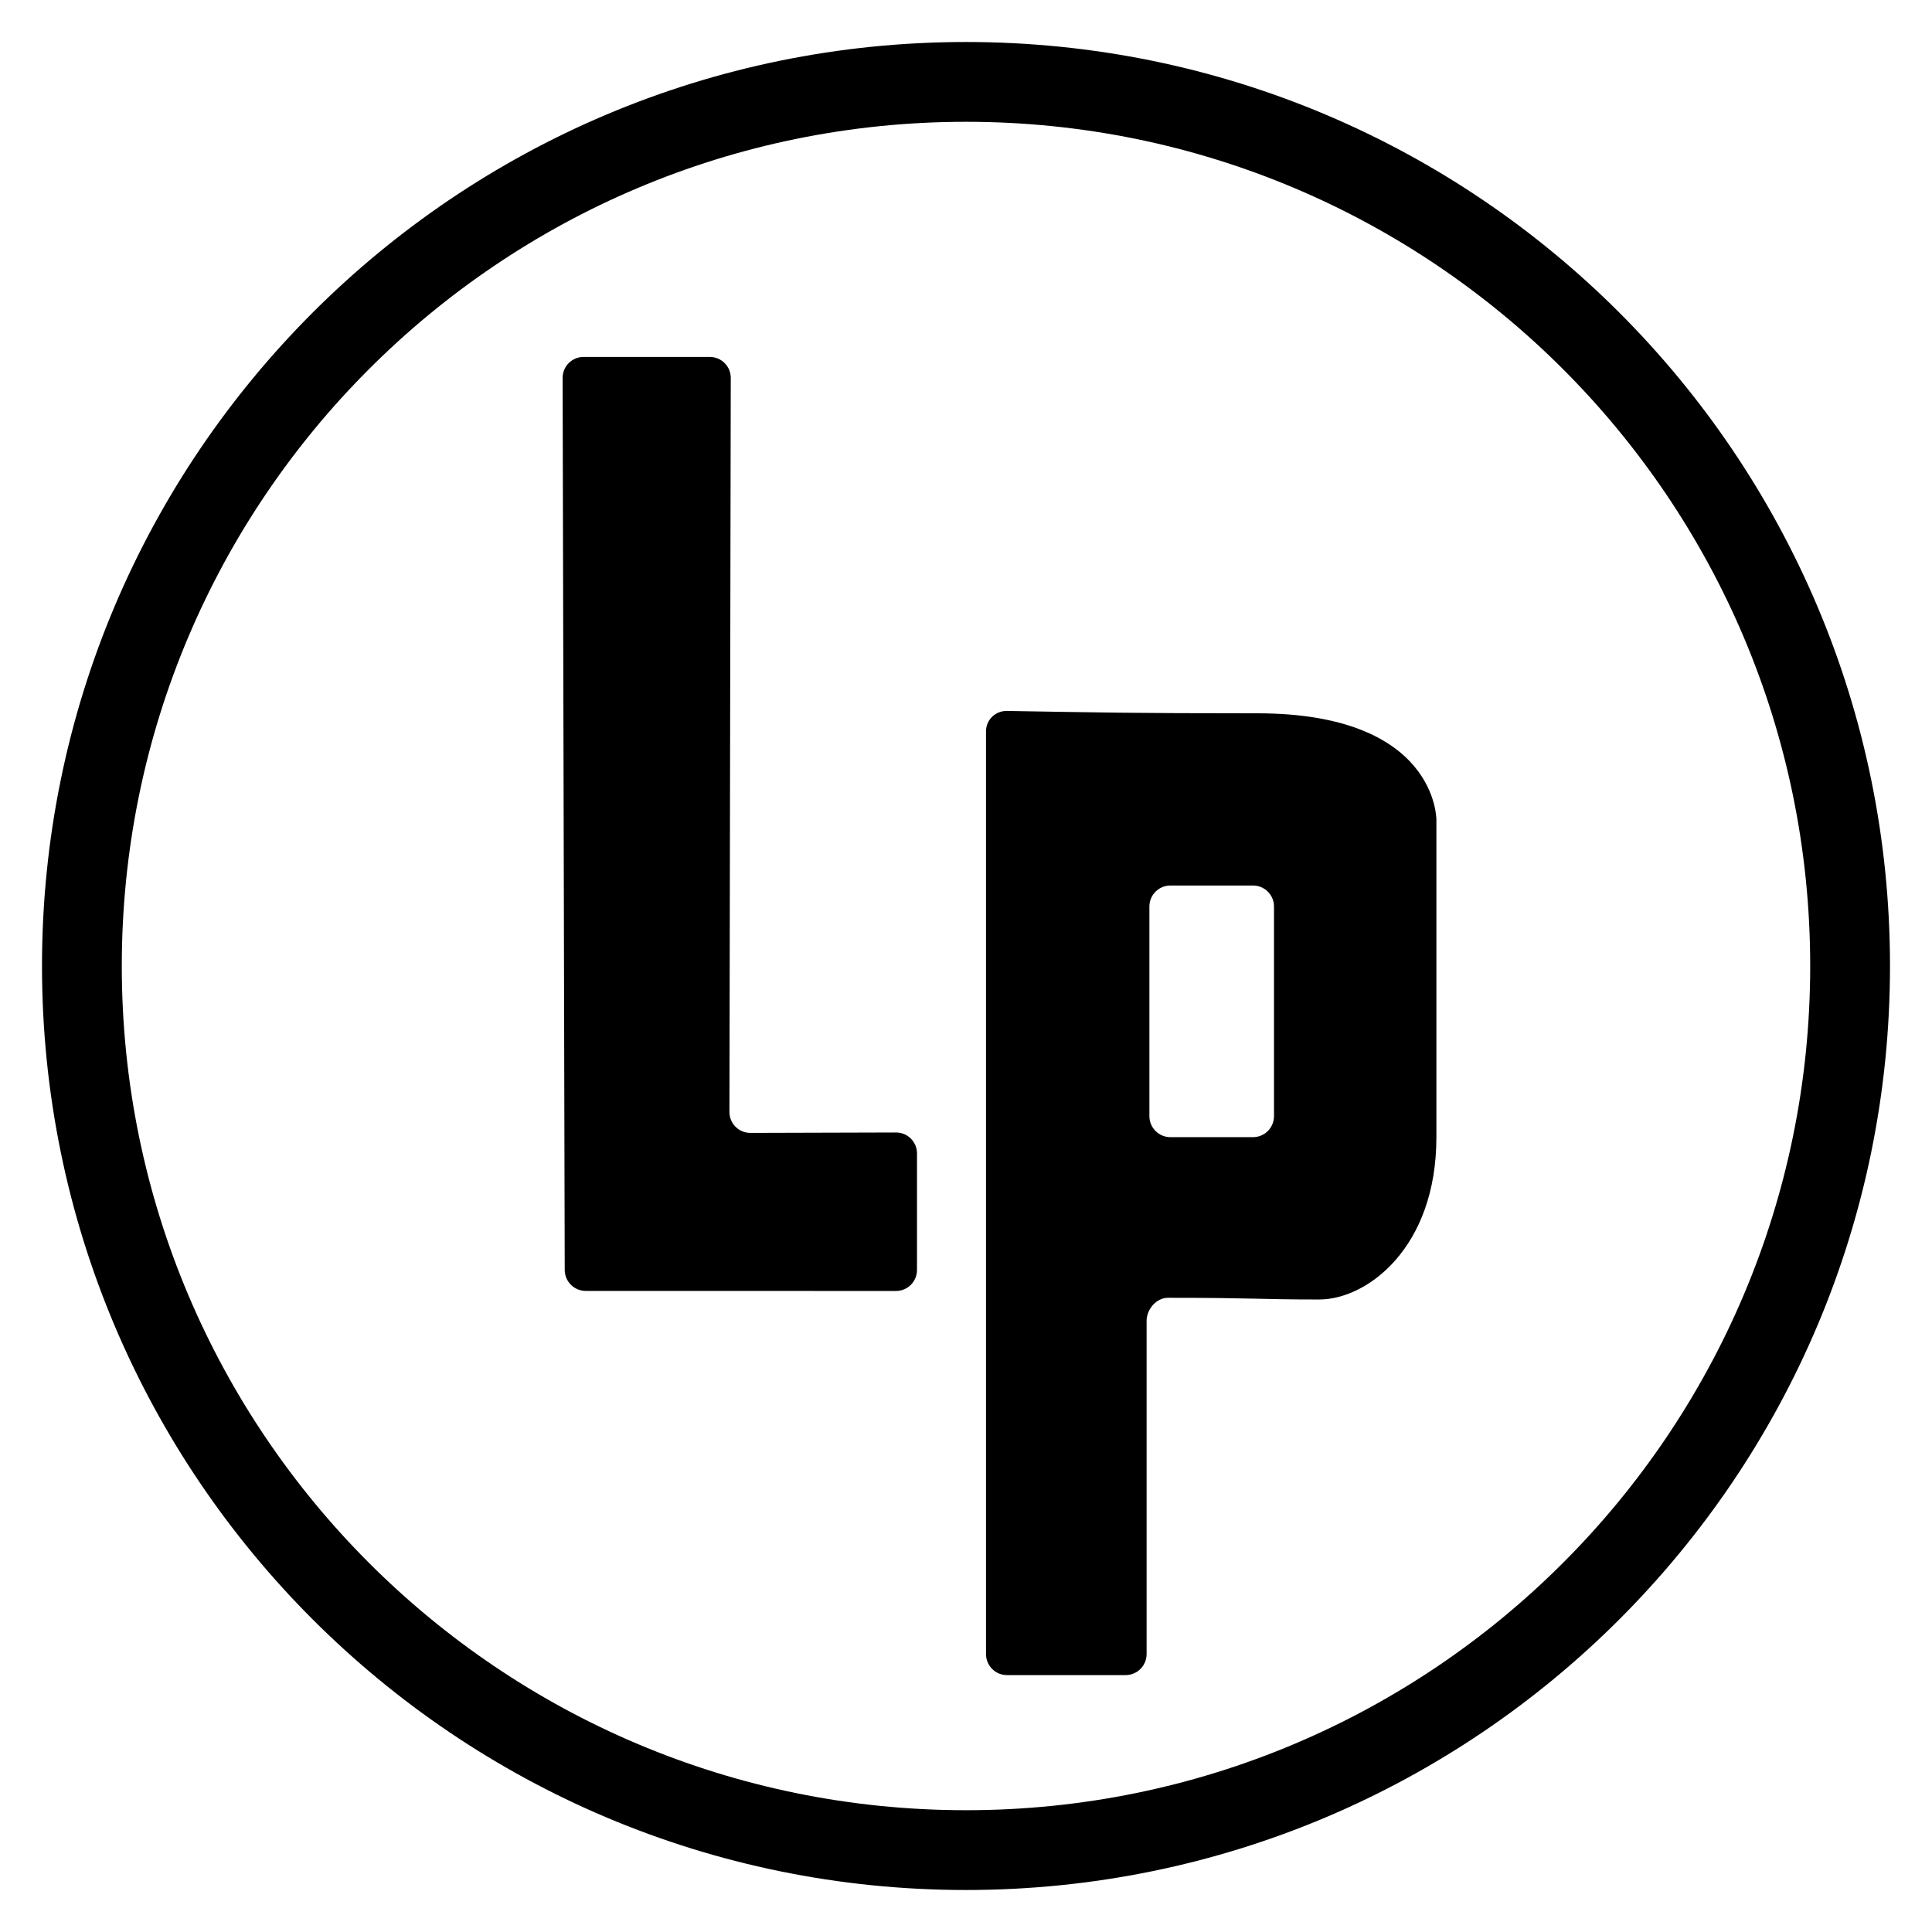 <?xml version="1.0" encoding="utf-8"?>
<!-- Generator: Adobe Illustrator 15.1.0, SVG Export Plug-In . SVG Version: 6.00 Build 0)  -->
<!DOCTYPE svg PUBLIC "-//W3C//DTD SVG 1.1//EN" "http://www.w3.org/Graphics/SVG/1.1/DTD/svg11.dtd">
<svg version="1.1" xmlns="http://www.w3.org/2000/svg" width="230px" height="230px">
<path id="circle" d="M115,5C54.249,5,5,54.249,5,115c0,60.75,49.249,110,110,110c60.752,0,110-49.25,110-110
	C225,54.249,175.752,5,115,5z M115,215.501c-55.505,0-100.501-44.995-100.501-100.501C14.499,59.495,59.495,14.5,115,14.5
	c55.503,0,100.5,44.996,100.5,100.5C215.5,170.506,170.503,215.501,115,215.501z"/>
<path id="L" d="M66.978,44.992l0.251,106.189c0.003,1.381,1.125,2.5,2.506,2.5l36.931,0.007c1.381,0,2.5-1.119,2.5-2.5v-13.875
	c0-1.381-1.119-2.497-2.5-2.493l-17.333,0.049c-1.381,0.004-2.498-1.112-2.496-2.493l0.158-87.383c0.002-1.381-1.115-2.5-2.496-2.5
	H69.472C68.091,42.492,66.975,43.611,66.978,44.992z"/>
<path id="P" d="M119.881,84.635c-1.38-0.023-2.499,1.054-2.499,2.435v109.847c0,1.381,1.119,2.5,2.5,2.5H134
	c1.381,0,2.5-1.119,2.5-2.5V157.25c0-1.381,1.16-2.75,2.541-2.75c10.542,0,10.638,0.201,18.014,0.201
	c5.66,0,13.945-6.118,13.945-19.326c0-10.791,0-26.228,0-37.76c0,0,0.166-12.698-21.334-12.698
	C134.729,84.917,130.585,84.814,119.881,84.635z M149.166,135.375h-9.833c-1.381,0-2.5-1.119-2.5-2.5v-24.958
	c0-1.381,1.119-2.5,2.5-2.5h9.833c1.381,0,2.5,1.119,2.5,2.5v24.958C151.666,134.256,150.547,135.375,149.166,135.375z"/>
</svg>
